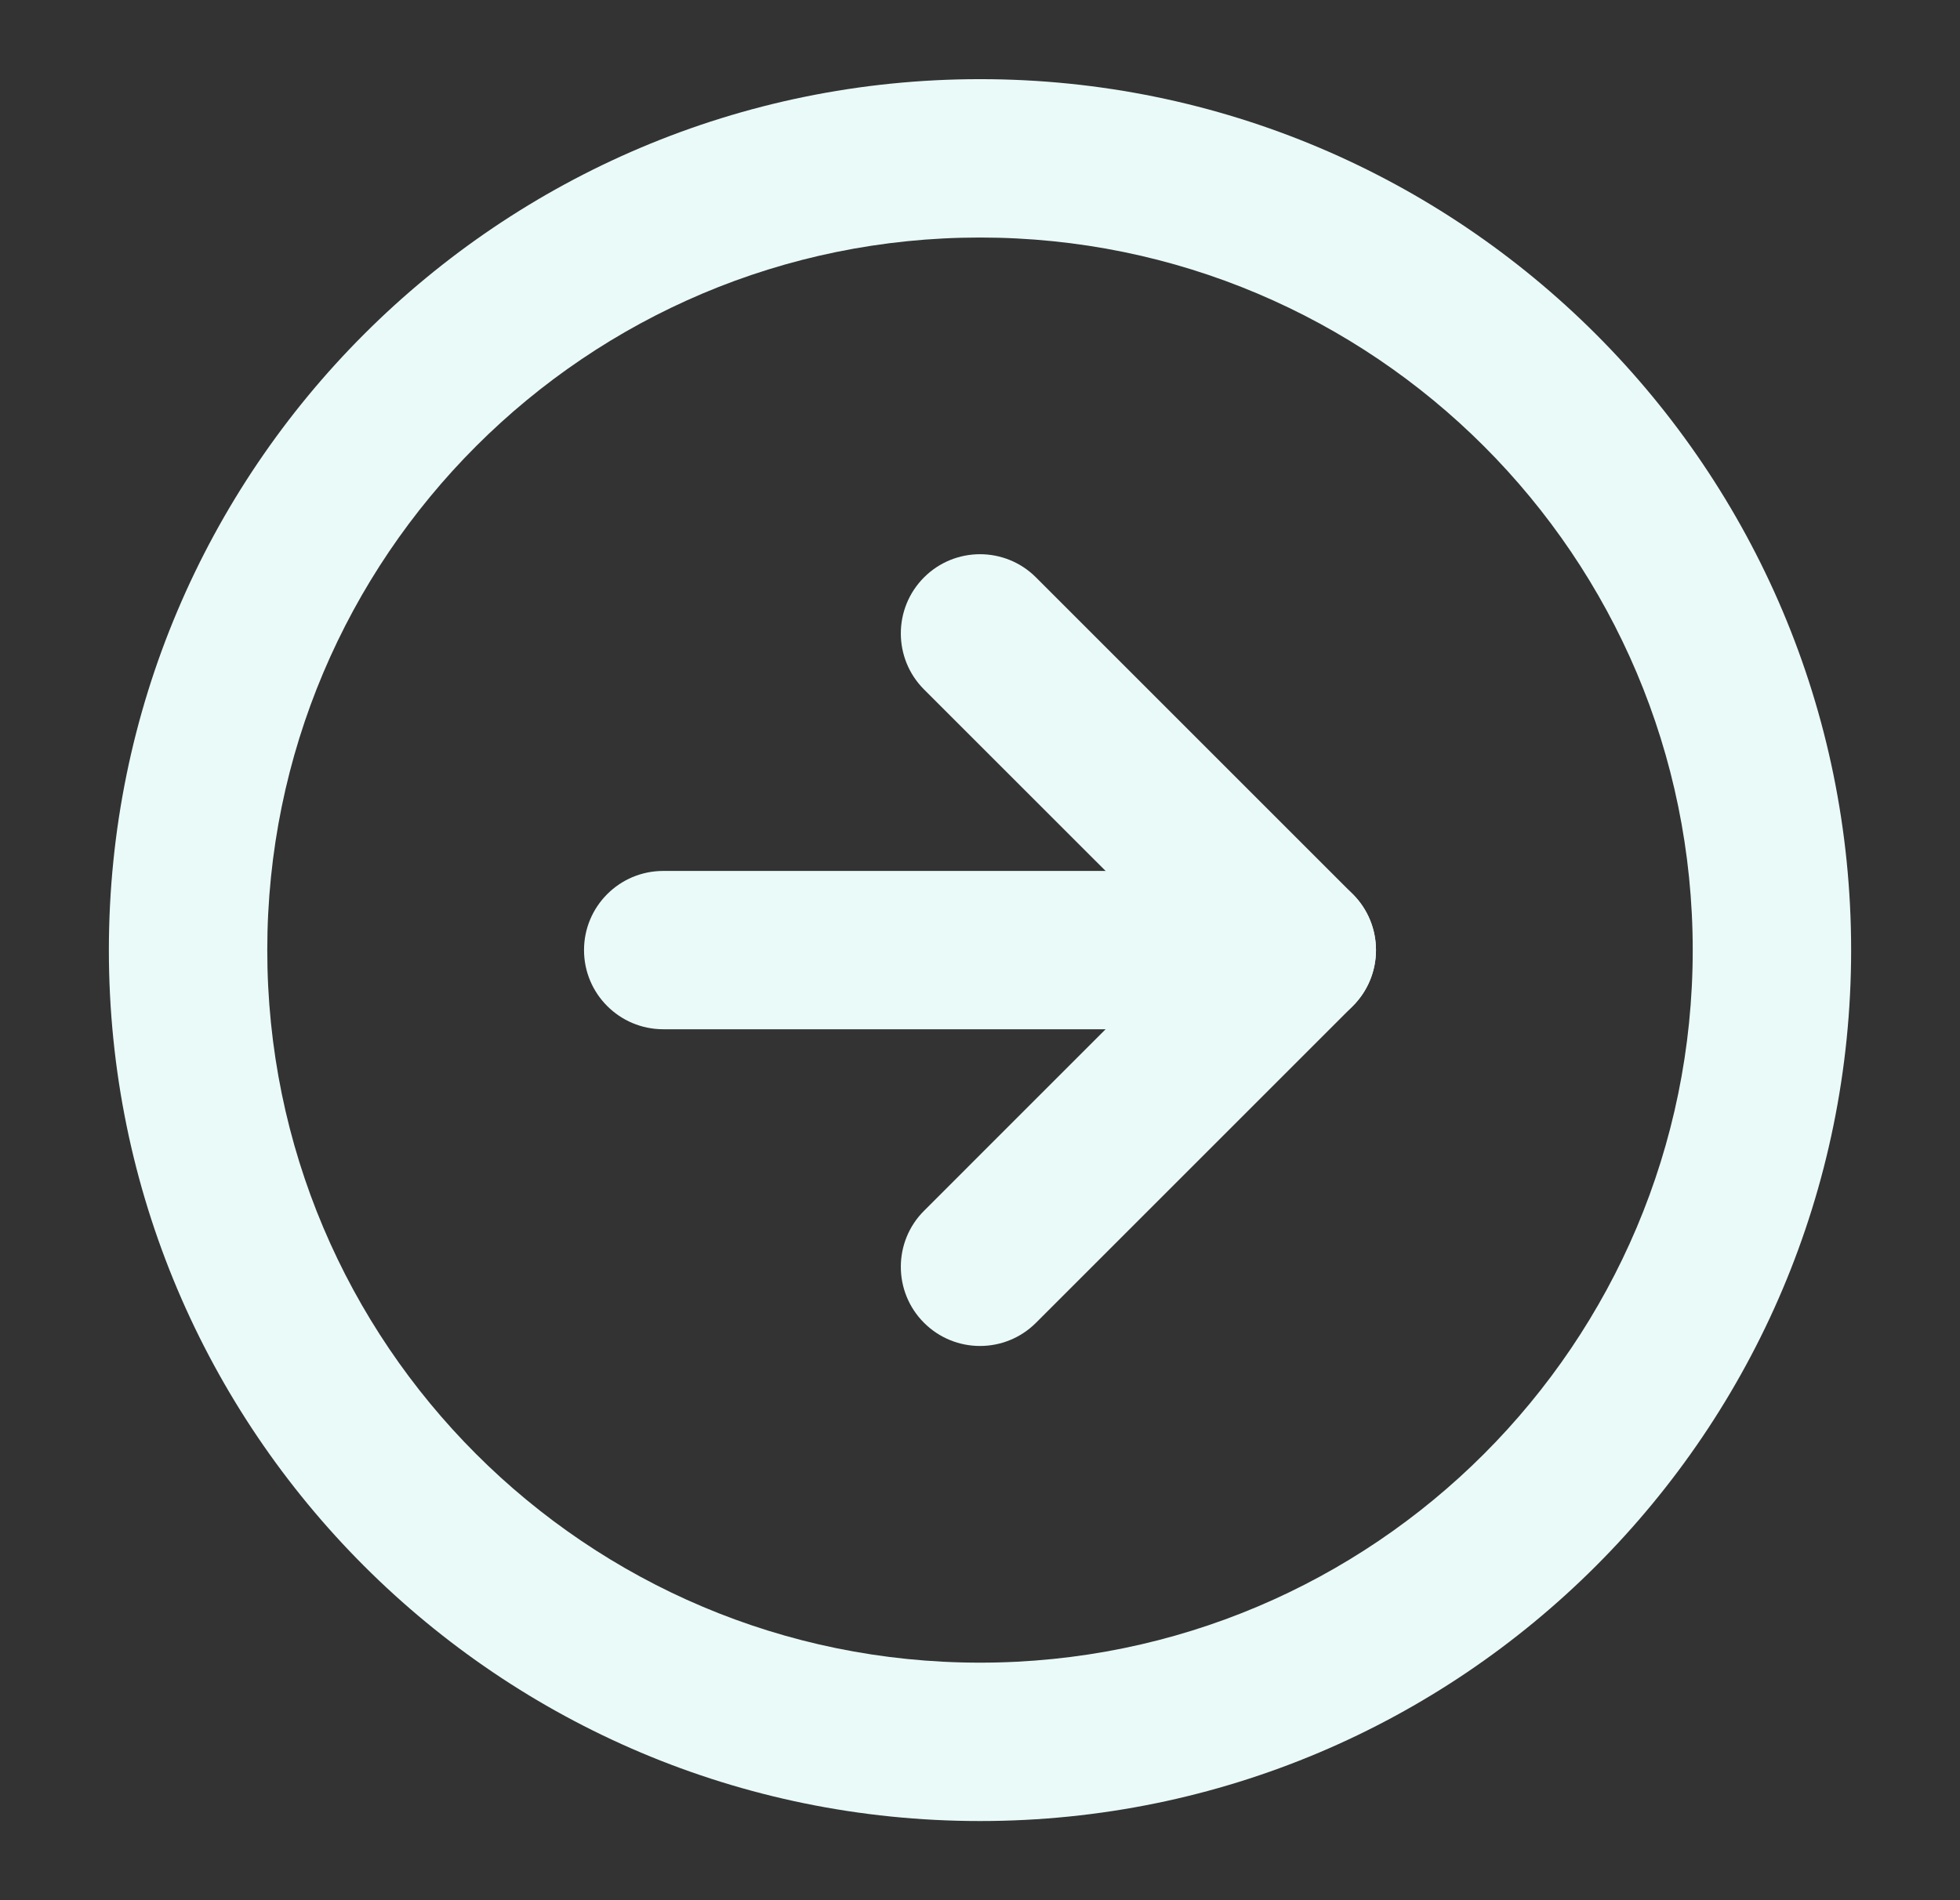 <svg width="33" height="32" viewBox="0 0 33 32" fill="none" xmlns="http://www.w3.org/2000/svg">
<rect x="0" y="0" width="33" height="32" fill="#333333" stroke="none"/>
<path fill-rule="evenodd" clip-rule="evenodd" d="M16.5 4C9.873 4 4.5 9.373 4.5 16C4.5 22.628 9.873 28 16.5 28C23.127 28 28.5 22.628 28.5 16C28.5 9.373 23.127 4 16.5 4ZM1.833 16C1.833 7.9 8.4 1.333 16.5 1.333C24.6 1.333 31.167 7.9 31.167 16C31.167 24.1 24.6 30.667 16.5 30.667C8.4 30.667 1.833 24.1 1.833 16Z" fill="#EAFAF9"/>
<path fill-rule="evenodd" clip-rule="evenodd" d="M15.557 9.724C16.078 9.203 16.922 9.203 17.443 9.724L22.776 15.057C23.297 15.578 23.297 16.422 22.776 16.943L17.443 22.276C16.922 22.797 16.078 22.797 15.557 22.276C15.037 21.756 15.037 20.911 15.557 20.391L19.948 16L15.557 11.61C15.037 11.089 15.037 10.245 15.557 9.724Z" fill="#EAFAF9"/>
<path fill-rule="evenodd" clip-rule="evenodd" d="M9.833 16C9.833 15.264 10.43 14.667 11.167 14.667H21.833C22.57 14.667 23.167 15.264 23.167 16C23.167 16.736 22.57 17.333 21.833 17.333H11.167C10.43 17.333 9.833 16.736 9.833 16Z" fill="#EAFAF9"/>
</svg>
